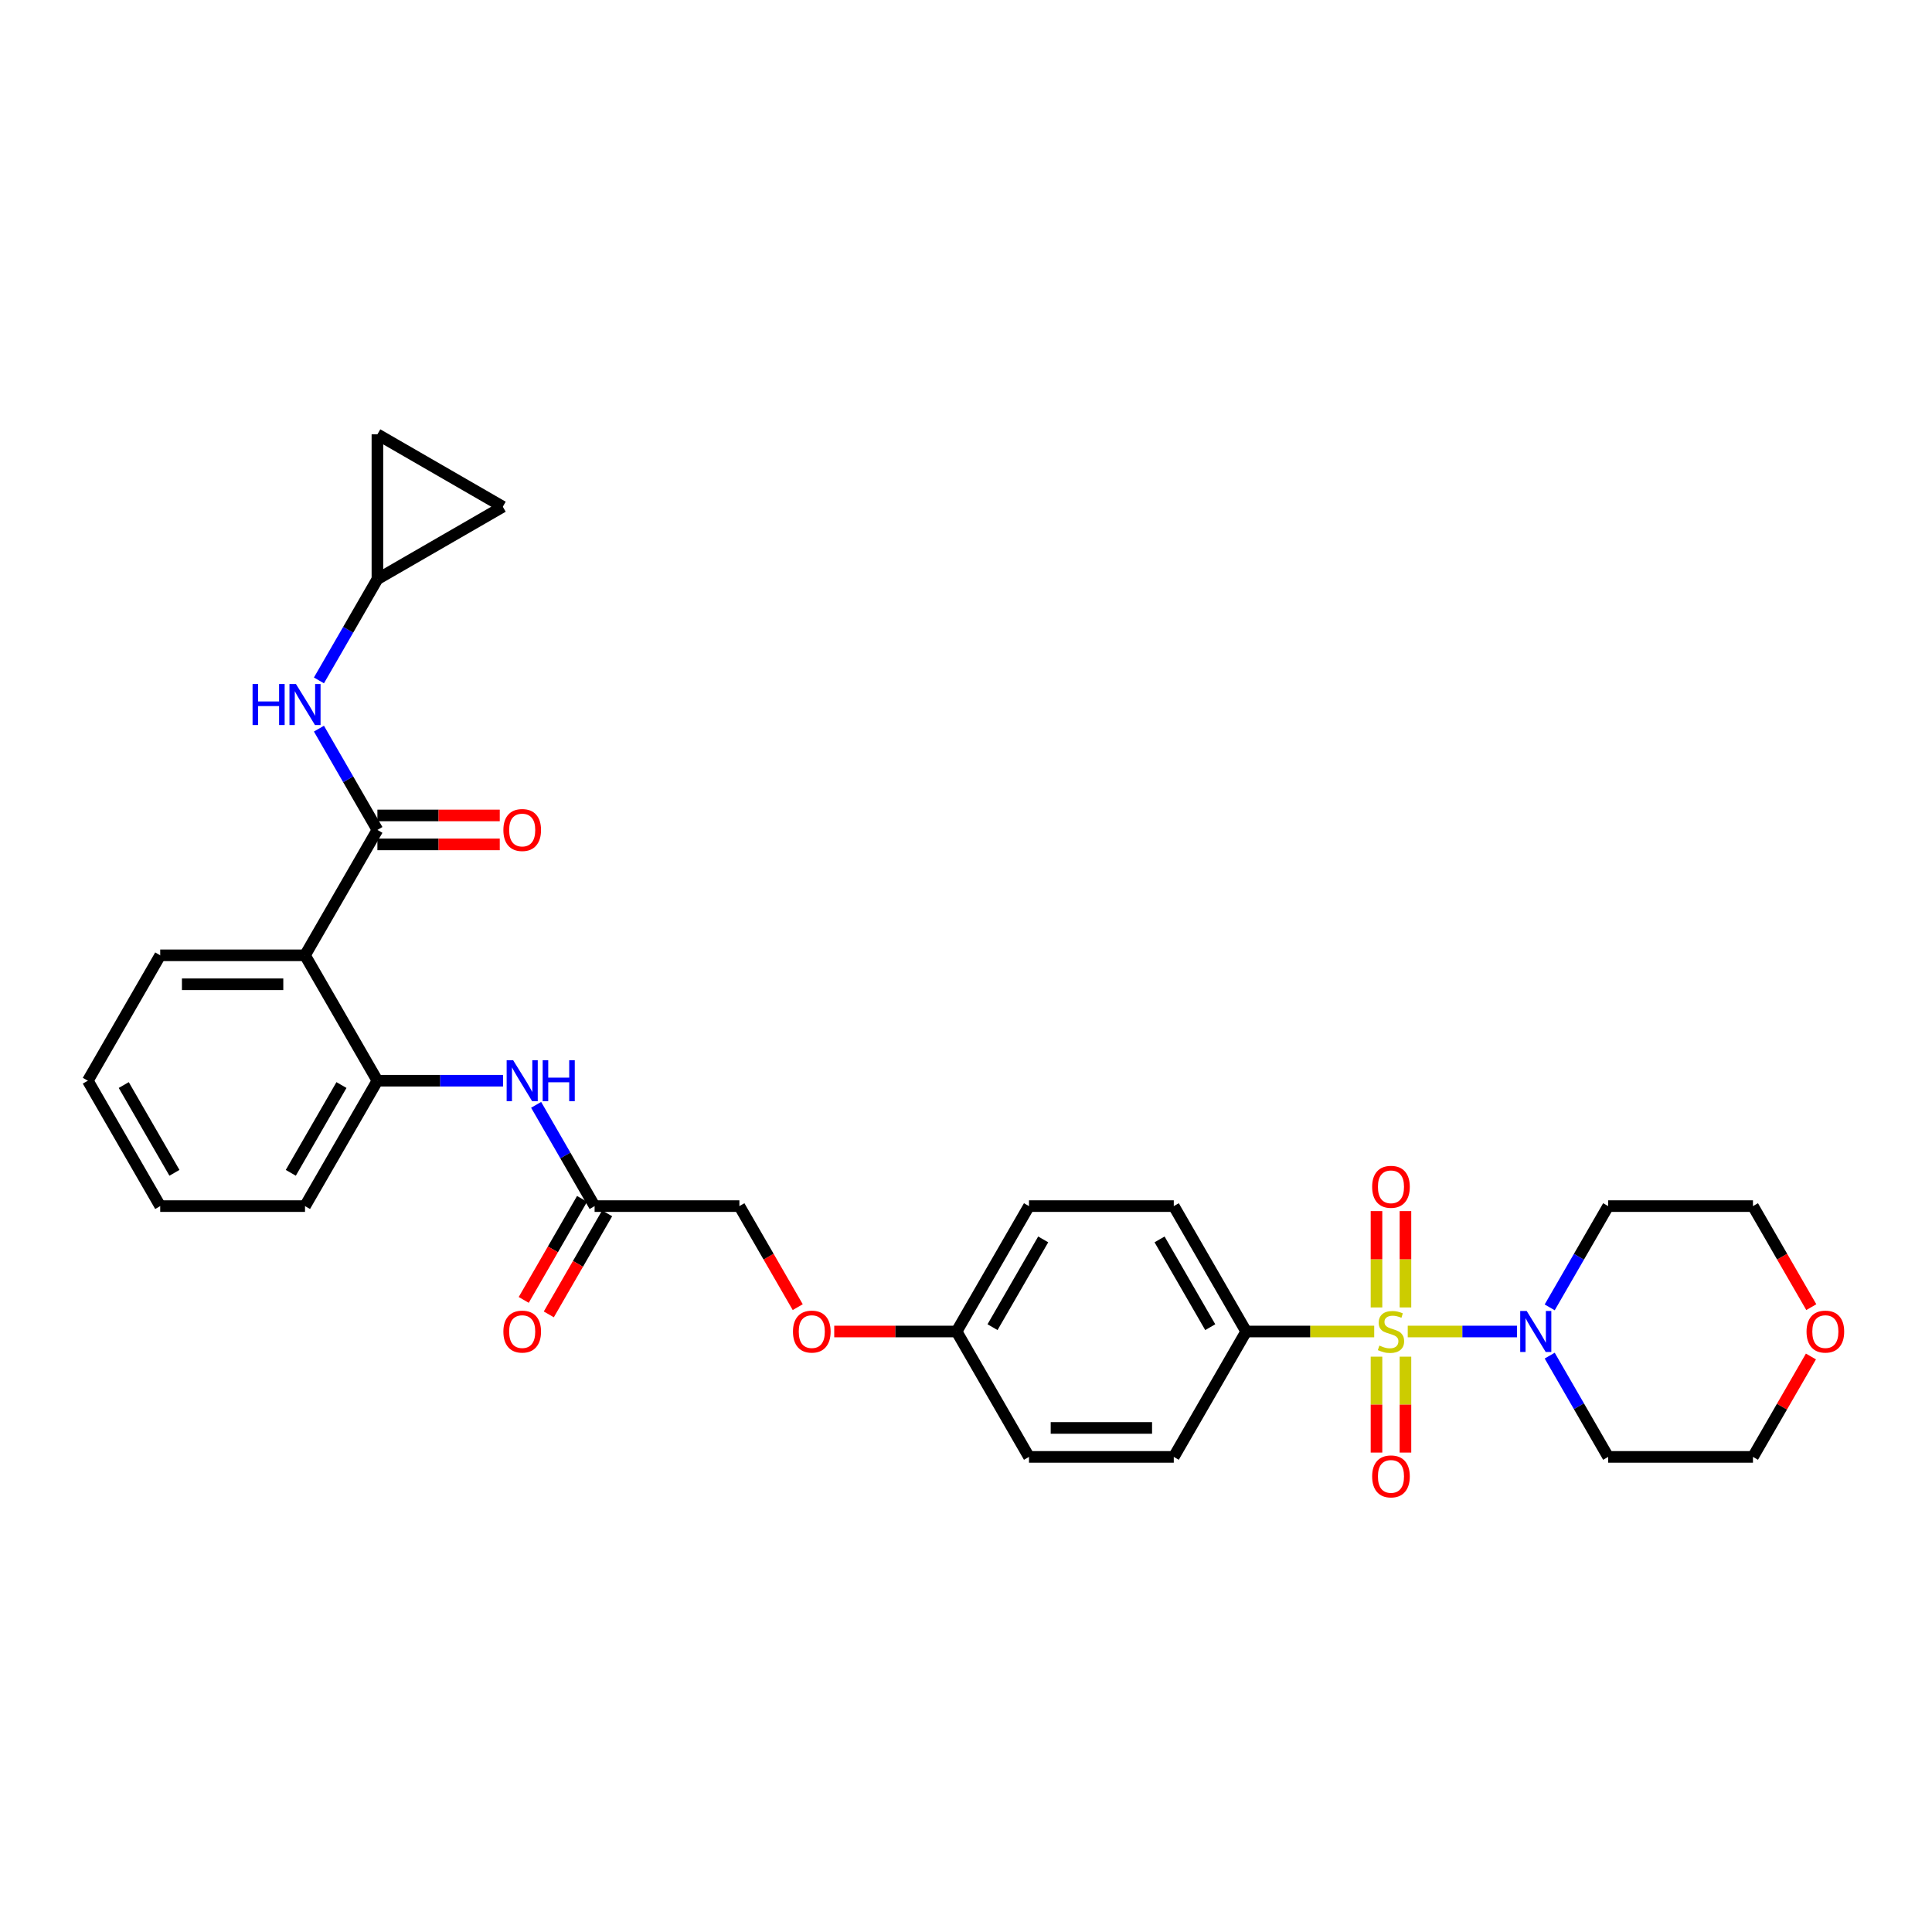 <?xml version='1.0' encoding='iso-8859-1'?>
<svg version='1.1' baseProfile='full'
              xmlns='http://www.w3.org/2000/svg'
                      xmlns:rdkit='http://www.rdkit.org/xml'
                      xmlns:xlink='http://www.w3.org/1999/xlink'
                  xml:space='preserve'
width='1000px' height='1000px' viewBox='0 0 1000 1000'>
<!-- END OF HEADER -->
<rect style='opacity:1.0;fill:#FFFFFF;stroke:none' width='1000' height='1000' x='0' y='0'> </rect>
<path class='bond-1' d='M 728.644,689.184 L 756.925,689.184' style='fill:none;fill-rule:evenodd;stroke:#CCCC00;stroke-width:6px;stroke-linecap:butt;stroke-linejoin:miter;stroke-opacity:1' />
<path class='bond-1' d='M 756.925,689.184 L 785.205,689.184' style='fill:none;fill-rule:evenodd;stroke:#0000FF;stroke-width:6px;stroke-linecap:butt;stroke-linejoin:miter;stroke-opacity:1' />
<path class='bond-5' d='M 711.287,689.184 L 678.153,689.184' style='fill:none;fill-rule:evenodd;stroke:#CCCC00;stroke-width:6px;stroke-linecap:butt;stroke-linejoin:miter;stroke-opacity:1' />
<path class='bond-5' d='M 678.153,689.184 L 645.02,689.184' style='fill:none;fill-rule:evenodd;stroke:#000000;stroke-width:6px;stroke-linecap:butt;stroke-linejoin:miter;stroke-opacity:1' />
<path class='bond-7' d='M 712.471,702.209 L 712.471,727.029' style='fill:none;fill-rule:evenodd;stroke:#CCCC00;stroke-width:6px;stroke-linecap:butt;stroke-linejoin:miter;stroke-opacity:1' />
<path class='bond-7' d='M 712.471,727.029 L 712.471,751.849' style='fill:none;fill-rule:evenodd;stroke:#FF0000;stroke-width:6px;stroke-linecap:butt;stroke-linejoin:miter;stroke-opacity:1' />
<path class='bond-7' d='M 727.46,702.209 L 727.46,727.029' style='fill:none;fill-rule:evenodd;stroke:#CCCC00;stroke-width:6px;stroke-linecap:butt;stroke-linejoin:miter;stroke-opacity:1' />
<path class='bond-7' d='M 727.46,727.029 L 727.46,751.849' style='fill:none;fill-rule:evenodd;stroke:#FF0000;stroke-width:6px;stroke-linecap:butt;stroke-linejoin:miter;stroke-opacity:1' />
<path class='bond-8' d='M 727.46,676.728 L 727.46,651.795' style='fill:none;fill-rule:evenodd;stroke:#CCCC00;stroke-width:6px;stroke-linecap:butt;stroke-linejoin:miter;stroke-opacity:1' />
<path class='bond-8' d='M 727.46,651.795 L 727.46,626.862' style='fill:none;fill-rule:evenodd;stroke:#FF0000;stroke-width:6px;stroke-linecap:butt;stroke-linejoin:miter;stroke-opacity:1' />
<path class='bond-8' d='M 712.471,676.728 L 712.471,651.795' style='fill:none;fill-rule:evenodd;stroke:#CCCC00;stroke-width:6px;stroke-linecap:butt;stroke-linejoin:miter;stroke-opacity:1' />
<path class='bond-8' d='M 712.471,651.795 L 712.471,626.862' style='fill:none;fill-rule:evenodd;stroke:#FF0000;stroke-width:6px;stroke-linecap:butt;stroke-linejoin:miter;stroke-opacity:1' />
<path class='bond-0' d='M 195.346,429.564 L 157.873,494.469' style='fill:none;fill-rule:evenodd;stroke:#000000;stroke-width:6px;stroke-linecap:butt;stroke-linejoin:miter;stroke-opacity:1' />
<path class='bond-4' d='M 195.346,429.564 L 180.214,403.355' style='fill:none;fill-rule:evenodd;stroke:#000000;stroke-width:6px;stroke-linecap:butt;stroke-linejoin:miter;stroke-opacity:1' />
<path class='bond-4' d='M 180.214,403.355 L 165.082,377.145' style='fill:none;fill-rule:evenodd;stroke:#0000FF;stroke-width:6px;stroke-linecap:butt;stroke-linejoin:miter;stroke-opacity:1' />
<path class='bond-13' d='M 195.346,437.059 L 227.01,437.059' style='fill:none;fill-rule:evenodd;stroke:#000000;stroke-width:6px;stroke-linecap:butt;stroke-linejoin:miter;stroke-opacity:1' />
<path class='bond-13' d='M 227.01,437.059 L 258.675,437.059' style='fill:none;fill-rule:evenodd;stroke:#FF0000;stroke-width:6px;stroke-linecap:butt;stroke-linejoin:miter;stroke-opacity:1' />
<path class='bond-13' d='M 195.346,422.07 L 227.01,422.07' style='fill:none;fill-rule:evenodd;stroke:#000000;stroke-width:6px;stroke-linecap:butt;stroke-linejoin:miter;stroke-opacity:1' />
<path class='bond-13' d='M 227.01,422.07 L 258.675,422.07' style='fill:none;fill-rule:evenodd;stroke:#FF0000;stroke-width:6px;stroke-linecap:butt;stroke-linejoin:miter;stroke-opacity:1' />
<path class='bond-18' d='M 802.12,701.67 L 817.252,727.879' style='fill:none;fill-rule:evenodd;stroke:#0000FF;stroke-width:6px;stroke-linecap:butt;stroke-linejoin:miter;stroke-opacity:1' />
<path class='bond-18' d='M 817.252,727.879 L 832.384,754.088' style='fill:none;fill-rule:evenodd;stroke:#000000;stroke-width:6px;stroke-linecap:butt;stroke-linejoin:miter;stroke-opacity:1' />
<path class='bond-19' d='M 802.12,676.698 L 817.252,650.488' style='fill:none;fill-rule:evenodd;stroke:#0000FF;stroke-width:6px;stroke-linecap:butt;stroke-linejoin:miter;stroke-opacity:1' />
<path class='bond-19' d='M 817.252,650.488 L 832.384,624.279' style='fill:none;fill-rule:evenodd;stroke:#000000;stroke-width:6px;stroke-linecap:butt;stroke-linejoin:miter;stroke-opacity:1' />
<path class='bond-2' d='M 157.873,494.469 L 195.346,559.374' style='fill:none;fill-rule:evenodd;stroke:#000000;stroke-width:6px;stroke-linecap:butt;stroke-linejoin:miter;stroke-opacity:1' />
<path class='bond-25' d='M 157.873,494.469 L 82.927,494.469' style='fill:none;fill-rule:evenodd;stroke:#000000;stroke-width:6px;stroke-linecap:butt;stroke-linejoin:miter;stroke-opacity:1' />
<path class='bond-25' d='M 146.631,509.458 L 94.169,509.458' style='fill:none;fill-rule:evenodd;stroke:#000000;stroke-width:6px;stroke-linecap:butt;stroke-linejoin:miter;stroke-opacity:1' />
<path class='bond-3' d='M 195.346,559.374 L 227.857,559.374' style='fill:none;fill-rule:evenodd;stroke:#000000;stroke-width:6px;stroke-linecap:butt;stroke-linejoin:miter;stroke-opacity:1' />
<path class='bond-3' d='M 227.857,559.374 L 260.369,559.374' style='fill:none;fill-rule:evenodd;stroke:#0000FF;stroke-width:6px;stroke-linecap:butt;stroke-linejoin:miter;stroke-opacity:1' />
<path class='bond-26' d='M 195.346,559.374 L 157.873,624.279' style='fill:none;fill-rule:evenodd;stroke:#000000;stroke-width:6px;stroke-linecap:butt;stroke-linejoin:miter;stroke-opacity:1' />
<path class='bond-26' d='M 176.744,561.615 L 150.513,607.048' style='fill:none;fill-rule:evenodd;stroke:#000000;stroke-width:6px;stroke-linecap:butt;stroke-linejoin:miter;stroke-opacity:1' />
<path class='bond-9' d='M 165.082,352.173 L 180.214,325.964' style='fill:none;fill-rule:evenodd;stroke:#0000FF;stroke-width:6px;stroke-linecap:butt;stroke-linejoin:miter;stroke-opacity:1' />
<path class='bond-9' d='M 180.214,325.964 L 195.346,299.754' style='fill:none;fill-rule:evenodd;stroke:#000000;stroke-width:6px;stroke-linecap:butt;stroke-linejoin:miter;stroke-opacity:1' />
<path class='bond-16' d='M 645.02,689.184 L 607.547,624.279' style='fill:none;fill-rule:evenodd;stroke:#000000;stroke-width:6px;stroke-linecap:butt;stroke-linejoin:miter;stroke-opacity:1' />
<path class='bond-16' d='M 626.418,686.942 L 600.187,641.509' style='fill:none;fill-rule:evenodd;stroke:#000000;stroke-width:6px;stroke-linecap:butt;stroke-linejoin:miter;stroke-opacity:1' />
<path class='bond-17' d='M 645.02,689.184 L 607.547,754.088' style='fill:none;fill-rule:evenodd;stroke:#000000;stroke-width:6px;stroke-linecap:butt;stroke-linejoin:miter;stroke-opacity:1' />
<path class='bond-6' d='M 277.5,571.86 L 292.632,598.069' style='fill:none;fill-rule:evenodd;stroke:#0000FF;stroke-width:6px;stroke-linecap:butt;stroke-linejoin:miter;stroke-opacity:1' />
<path class='bond-6' d='M 292.632,598.069 L 307.764,624.279' style='fill:none;fill-rule:evenodd;stroke:#000000;stroke-width:6px;stroke-linecap:butt;stroke-linejoin:miter;stroke-opacity:1' />
<path class='bond-11' d='M 195.346,299.754 L 195.346,224.809' style='fill:none;fill-rule:evenodd;stroke:#000000;stroke-width:6px;stroke-linecap:butt;stroke-linejoin:miter;stroke-opacity:1' />
<path class='bond-12' d='M 195.346,299.754 L 260.251,262.282' style='fill:none;fill-rule:evenodd;stroke:#000000;stroke-width:6px;stroke-linecap:butt;stroke-linejoin:miter;stroke-opacity:1' />
<path class='bond-10' d='M 307.764,624.279 L 382.71,624.279' style='fill:none;fill-rule:evenodd;stroke:#000000;stroke-width:6px;stroke-linecap:butt;stroke-linejoin:miter;stroke-opacity:1' />
<path class='bond-14' d='M 301.274,620.531 L 286.176,646.681' style='fill:none;fill-rule:evenodd;stroke:#000000;stroke-width:6px;stroke-linecap:butt;stroke-linejoin:miter;stroke-opacity:1' />
<path class='bond-14' d='M 286.176,646.681 L 271.079,672.83' style='fill:none;fill-rule:evenodd;stroke:#FF0000;stroke-width:6px;stroke-linecap:butt;stroke-linejoin:miter;stroke-opacity:1' />
<path class='bond-14' d='M 314.255,628.026 L 299.157,654.175' style='fill:none;fill-rule:evenodd;stroke:#000000;stroke-width:6px;stroke-linecap:butt;stroke-linejoin:miter;stroke-opacity:1' />
<path class='bond-14' d='M 299.157,654.175 L 284.06,680.325' style='fill:none;fill-rule:evenodd;stroke:#FF0000;stroke-width:6px;stroke-linecap:butt;stroke-linejoin:miter;stroke-opacity:1' />
<path class='bond-34' d='M 195.346,224.809 L 260.251,262.282' style='fill:none;fill-rule:evenodd;stroke:#000000;stroke-width:6px;stroke-linecap:butt;stroke-linejoin:miter;stroke-opacity:1' />
<path class='bond-15' d='M 937.334,702.119 L 922.332,728.104' style='fill:none;fill-rule:evenodd;stroke:#FF0000;stroke-width:6px;stroke-linecap:butt;stroke-linejoin:miter;stroke-opacity:1' />
<path class='bond-15' d='M 922.332,728.104 L 907.33,754.088' style='fill:none;fill-rule:evenodd;stroke:#000000;stroke-width:6px;stroke-linecap:butt;stroke-linejoin:miter;stroke-opacity:1' />
<path class='bond-32' d='M 937.525,676.578 L 922.427,650.428' style='fill:none;fill-rule:evenodd;stroke:#FF0000;stroke-width:6px;stroke-linecap:butt;stroke-linejoin:miter;stroke-opacity:1' />
<path class='bond-32' d='M 922.427,650.428 L 907.33,624.279' style='fill:none;fill-rule:evenodd;stroke:#000000;stroke-width:6px;stroke-linecap:butt;stroke-linejoin:miter;stroke-opacity:1' />
<path class='bond-23' d='M 607.547,624.279 L 532.601,624.279' style='fill:none;fill-rule:evenodd;stroke:#000000;stroke-width:6px;stroke-linecap:butt;stroke-linejoin:miter;stroke-opacity:1' />
<path class='bond-24' d='M 607.547,754.088 L 532.601,754.088' style='fill:none;fill-rule:evenodd;stroke:#000000;stroke-width:6px;stroke-linecap:butt;stroke-linejoin:miter;stroke-opacity:1' />
<path class='bond-24' d='M 596.305,739.099 L 543.843,739.099' style='fill:none;fill-rule:evenodd;stroke:#000000;stroke-width:6px;stroke-linecap:butt;stroke-linejoin:miter;stroke-opacity:1' />
<path class='bond-28' d='M 832.384,754.088 L 907.33,754.088' style='fill:none;fill-rule:evenodd;stroke:#000000;stroke-width:6px;stroke-linecap:butt;stroke-linejoin:miter;stroke-opacity:1' />
<path class='bond-27' d='M 832.384,624.279 L 907.33,624.279' style='fill:none;fill-rule:evenodd;stroke:#000000;stroke-width:6px;stroke-linecap:butt;stroke-linejoin:miter;stroke-opacity:1' />
<path class='bond-20' d='M 431.799,689.184 L 463.464,689.184' style='fill:none;fill-rule:evenodd;stroke:#FF0000;stroke-width:6px;stroke-linecap:butt;stroke-linejoin:miter;stroke-opacity:1' />
<path class='bond-20' d='M 463.464,689.184 L 495.129,689.184' style='fill:none;fill-rule:evenodd;stroke:#000000;stroke-width:6px;stroke-linecap:butt;stroke-linejoin:miter;stroke-opacity:1' />
<path class='bond-21' d='M 412.905,676.578 L 397.807,650.428' style='fill:none;fill-rule:evenodd;stroke:#FF0000;stroke-width:6px;stroke-linecap:butt;stroke-linejoin:miter;stroke-opacity:1' />
<path class='bond-21' d='M 397.807,650.428 L 382.71,624.279' style='fill:none;fill-rule:evenodd;stroke:#000000;stroke-width:6px;stroke-linecap:butt;stroke-linejoin:miter;stroke-opacity:1' />
<path class='bond-22' d='M 495.129,689.184 L 532.601,624.279' style='fill:none;fill-rule:evenodd;stroke:#000000;stroke-width:6px;stroke-linecap:butt;stroke-linejoin:miter;stroke-opacity:1' />
<path class='bond-22' d='M 513.73,686.942 L 539.961,641.509' style='fill:none;fill-rule:evenodd;stroke:#000000;stroke-width:6px;stroke-linecap:butt;stroke-linejoin:miter;stroke-opacity:1' />
<path class='bond-31' d='M 495.129,689.184 L 532.601,754.088' style='fill:none;fill-rule:evenodd;stroke:#000000;stroke-width:6px;stroke-linecap:butt;stroke-linejoin:miter;stroke-opacity:1' />
<path class='bond-29' d='M 82.927,494.469 L 45.455,559.374' style='fill:none;fill-rule:evenodd;stroke:#000000;stroke-width:6px;stroke-linecap:butt;stroke-linejoin:miter;stroke-opacity:1' />
<path class='bond-30' d='M 157.873,624.279 L 82.927,624.279' style='fill:none;fill-rule:evenodd;stroke:#000000;stroke-width:6px;stroke-linecap:butt;stroke-linejoin:miter;stroke-opacity:1' />
<path class='bond-33' d='M 45.455,559.374 L 82.927,624.279' style='fill:none;fill-rule:evenodd;stroke:#000000;stroke-width:6px;stroke-linecap:butt;stroke-linejoin:miter;stroke-opacity:1' />
<path class='bond-33' d='M 64.056,561.615 L 90.287,607.048' style='fill:none;fill-rule:evenodd;stroke:#000000;stroke-width:6px;stroke-linecap:butt;stroke-linejoin:miter;stroke-opacity:1' />
<path  class='atom-0' d='M 713.97 696.468
Q 714.21 696.558, 715.199 696.978
Q 716.188 697.398, 717.267 697.667
Q 718.377 697.907, 719.456 697.907
Q 721.464 697.907, 722.634 696.948
Q 723.803 695.959, 723.803 694.25
Q 723.803 693.081, 723.203 692.361
Q 722.634 691.642, 721.734 691.252
Q 720.835 690.862, 719.336 690.413
Q 717.447 689.843, 716.308 689.303
Q 715.199 688.764, 714.39 687.625
Q 713.61 686.486, 713.61 684.567
Q 713.61 681.899, 715.409 680.25
Q 717.238 678.601, 720.835 678.601
Q 723.293 678.601, 726.081 679.77
L 725.392 682.079
Q 722.843 681.029, 720.925 681.029
Q 718.856 681.029, 717.717 681.899
Q 716.578 682.738, 716.608 684.207
Q 716.608 685.346, 717.178 686.036
Q 717.777 686.725, 718.617 687.115
Q 719.486 687.505, 720.925 687.954
Q 722.843 688.554, 723.983 689.154
Q 725.122 689.753, 725.931 690.982
Q 726.771 692.181, 726.771 694.25
Q 726.771 697.188, 724.792 698.777
Q 722.843 700.335, 719.576 700.335
Q 717.687 700.335, 716.248 699.916
Q 714.839 699.526, 713.16 698.837
L 713.97 696.468
' fill='#CCCC00'/>
<path  class='atom-2' d='M 790.22 678.571
L 797.175 689.813
Q 797.864 690.922, 798.973 692.931
Q 800.082 694.939, 800.142 695.059
L 800.142 678.571
L 802.96 678.571
L 802.96 699.796
L 800.052 699.796
L 792.588 687.505
Q 791.719 686.066, 790.789 684.417
Q 789.89 682.768, 789.62 682.259
L 789.62 699.796
L 786.862 699.796
L 786.862 678.571
L 790.22 678.571
' fill='#0000FF'/>
<path  class='atom-5' d='M 130.728 354.047
L 133.606 354.047
L 133.606 363.07
L 144.458 363.07
L 144.458 354.047
L 147.336 354.047
L 147.336 375.272
L 144.458 375.272
L 144.458 365.469
L 133.606 365.469
L 133.606 375.272
L 130.728 375.272
L 130.728 354.047
' fill='#0000FF'/>
<path  class='atom-5' d='M 153.181 354.047
L 160.136 365.289
Q 160.826 366.398, 161.935 368.407
Q 163.044 370.415, 163.104 370.535
L 163.104 354.047
L 165.922 354.047
L 165.922 375.272
L 163.014 375.272
L 155.55 362.981
Q 154.68 361.542, 153.751 359.893
Q 152.852 358.244, 152.582 357.734
L 152.582 375.272
L 149.824 375.272
L 149.824 354.047
L 153.181 354.047
' fill='#0000FF'/>
<path  class='atom-7' d='M 265.6 548.762
L 272.555 560.003
Q 273.244 561.113, 274.354 563.121
Q 275.463 565.13, 275.523 565.25
L 275.523 548.762
L 278.341 548.762
L 278.341 569.986
L 275.433 569.986
L 267.968 557.695
Q 267.099 556.256, 266.17 554.607
Q 265.27 552.959, 265 552.449
L 265 569.986
L 262.242 569.986
L 262.242 548.762
L 265.6 548.762
' fill='#0000FF'/>
<path  class='atom-7' d='M 280.889 548.762
L 283.767 548.762
L 283.767 557.785
L 294.619 557.785
L 294.619 548.762
L 297.497 548.762
L 297.497 569.986
L 294.619 569.986
L 294.619 560.183
L 283.767 560.183
L 283.767 569.986
L 280.889 569.986
L 280.889 548.762
' fill='#0000FF'/>
<path  class='atom-8' d='M 710.223 764.189
Q 710.223 759.093, 712.741 756.245
Q 715.259 753.397, 719.966 753.397
Q 724.672 753.397, 727.19 756.245
Q 729.708 759.093, 729.708 764.189
Q 729.708 769.345, 727.16 772.283
Q 724.612 775.191, 719.966 775.191
Q 715.289 775.191, 712.741 772.283
Q 710.223 769.375, 710.223 764.189
M 719.966 772.793
Q 723.203 772.793, 724.942 770.635
Q 726.711 768.446, 726.711 764.189
Q 726.711 760.022, 724.942 757.924
Q 723.203 755.795, 719.966 755.795
Q 716.728 755.795, 714.959 757.894
Q 713.22 759.992, 713.22 764.189
Q 713.22 768.476, 714.959 770.635
Q 716.728 772.793, 719.966 772.793
' fill='#FF0000'/>
<path  class='atom-9' d='M 710.223 614.298
Q 710.223 609.202, 712.741 606.354
Q 715.259 603.506, 719.966 603.506
Q 724.672 603.506, 727.19 606.354
Q 729.708 609.202, 729.708 614.298
Q 729.708 619.454, 727.16 622.392
Q 724.612 625.3, 719.966 625.3
Q 715.289 625.3, 712.741 622.392
Q 710.223 619.484, 710.223 614.298
M 719.966 622.902
Q 723.203 622.902, 724.942 620.743
Q 726.711 618.555, 726.711 614.298
Q 726.711 610.131, 724.942 608.032
Q 723.203 605.904, 719.966 605.904
Q 716.728 605.904, 714.959 608.002
Q 713.22 610.101, 713.22 614.298
Q 713.22 618.585, 714.959 620.743
Q 716.728 622.902, 719.966 622.902
' fill='#FF0000'/>
<path  class='atom-14' d='M 260.549 429.624
Q 260.549 424.528, 263.067 421.68
Q 265.585 418.832, 270.292 418.832
Q 274.998 418.832, 277.516 421.68
Q 280.034 424.528, 280.034 429.624
Q 280.034 434.78, 277.486 437.718
Q 274.938 440.626, 270.292 440.626
Q 265.615 440.626, 263.067 437.718
Q 260.549 434.81, 260.549 429.624
M 270.292 438.228
Q 273.529 438.228, 275.268 436.069
Q 277.037 433.881, 277.037 429.624
Q 277.037 425.457, 275.268 423.359
Q 273.529 421.23, 270.292 421.23
Q 267.054 421.23, 265.285 423.329
Q 263.546 425.427, 263.546 429.624
Q 263.546 433.911, 265.285 436.069
Q 267.054 438.228, 270.292 438.228
' fill='#FF0000'/>
<path  class='atom-15' d='M 260.549 689.244
Q 260.549 684.147, 263.067 681.299
Q 265.585 678.451, 270.292 678.451
Q 274.998 678.451, 277.516 681.299
Q 280.034 684.147, 280.034 689.244
Q 280.034 694.4, 277.486 697.338
Q 274.938 700.246, 270.292 700.246
Q 265.615 700.246, 263.067 697.338
Q 260.549 694.43, 260.549 689.244
M 270.292 697.847
Q 273.529 697.847, 275.268 695.689
Q 277.037 693.5, 277.037 689.244
Q 277.037 685.077, 275.268 682.978
Q 273.529 680.85, 270.292 680.85
Q 267.054 680.85, 265.285 682.948
Q 263.546 685.047, 263.546 689.244
Q 263.546 693.53, 265.285 695.689
Q 267.054 697.847, 270.292 697.847
' fill='#FF0000'/>
<path  class='atom-16' d='M 935.06 689.244
Q 935.06 684.147, 937.578 681.299
Q 940.096 678.451, 944.803 678.451
Q 949.509 678.451, 952.027 681.299
Q 954.545 684.147, 954.545 689.244
Q 954.545 694.4, 951.997 697.338
Q 949.449 700.246, 944.803 700.246
Q 940.126 700.246, 937.578 697.338
Q 935.06 694.43, 935.06 689.244
M 944.803 697.847
Q 948.04 697.847, 949.779 695.689
Q 951.548 693.5, 951.548 689.244
Q 951.548 685.077, 949.779 682.978
Q 948.04 680.85, 944.803 680.85
Q 941.565 680.85, 939.796 682.948
Q 938.057 685.047, 938.057 689.244
Q 938.057 693.53, 939.796 695.689
Q 941.565 697.847, 944.803 697.847
' fill='#FF0000'/>
<path  class='atom-21' d='M 410.44 689.244
Q 410.44 684.147, 412.958 681.299
Q 415.476 678.451, 420.183 678.451
Q 424.889 678.451, 427.408 681.299
Q 429.926 684.147, 429.926 689.244
Q 429.926 694.4, 427.378 697.338
Q 424.829 700.246, 420.183 700.246
Q 415.506 700.246, 412.958 697.338
Q 410.44 694.43, 410.44 689.244
M 420.183 697.847
Q 423.421 697.847, 425.159 695.689
Q 426.928 693.5, 426.928 689.244
Q 426.928 685.077, 425.159 682.978
Q 423.421 680.85, 420.183 680.85
Q 416.945 680.85, 415.176 682.948
Q 413.438 685.047, 413.438 689.244
Q 413.438 693.53, 415.176 695.689
Q 416.945 697.847, 420.183 697.847
' fill='#FF0000'/>
</svg>
